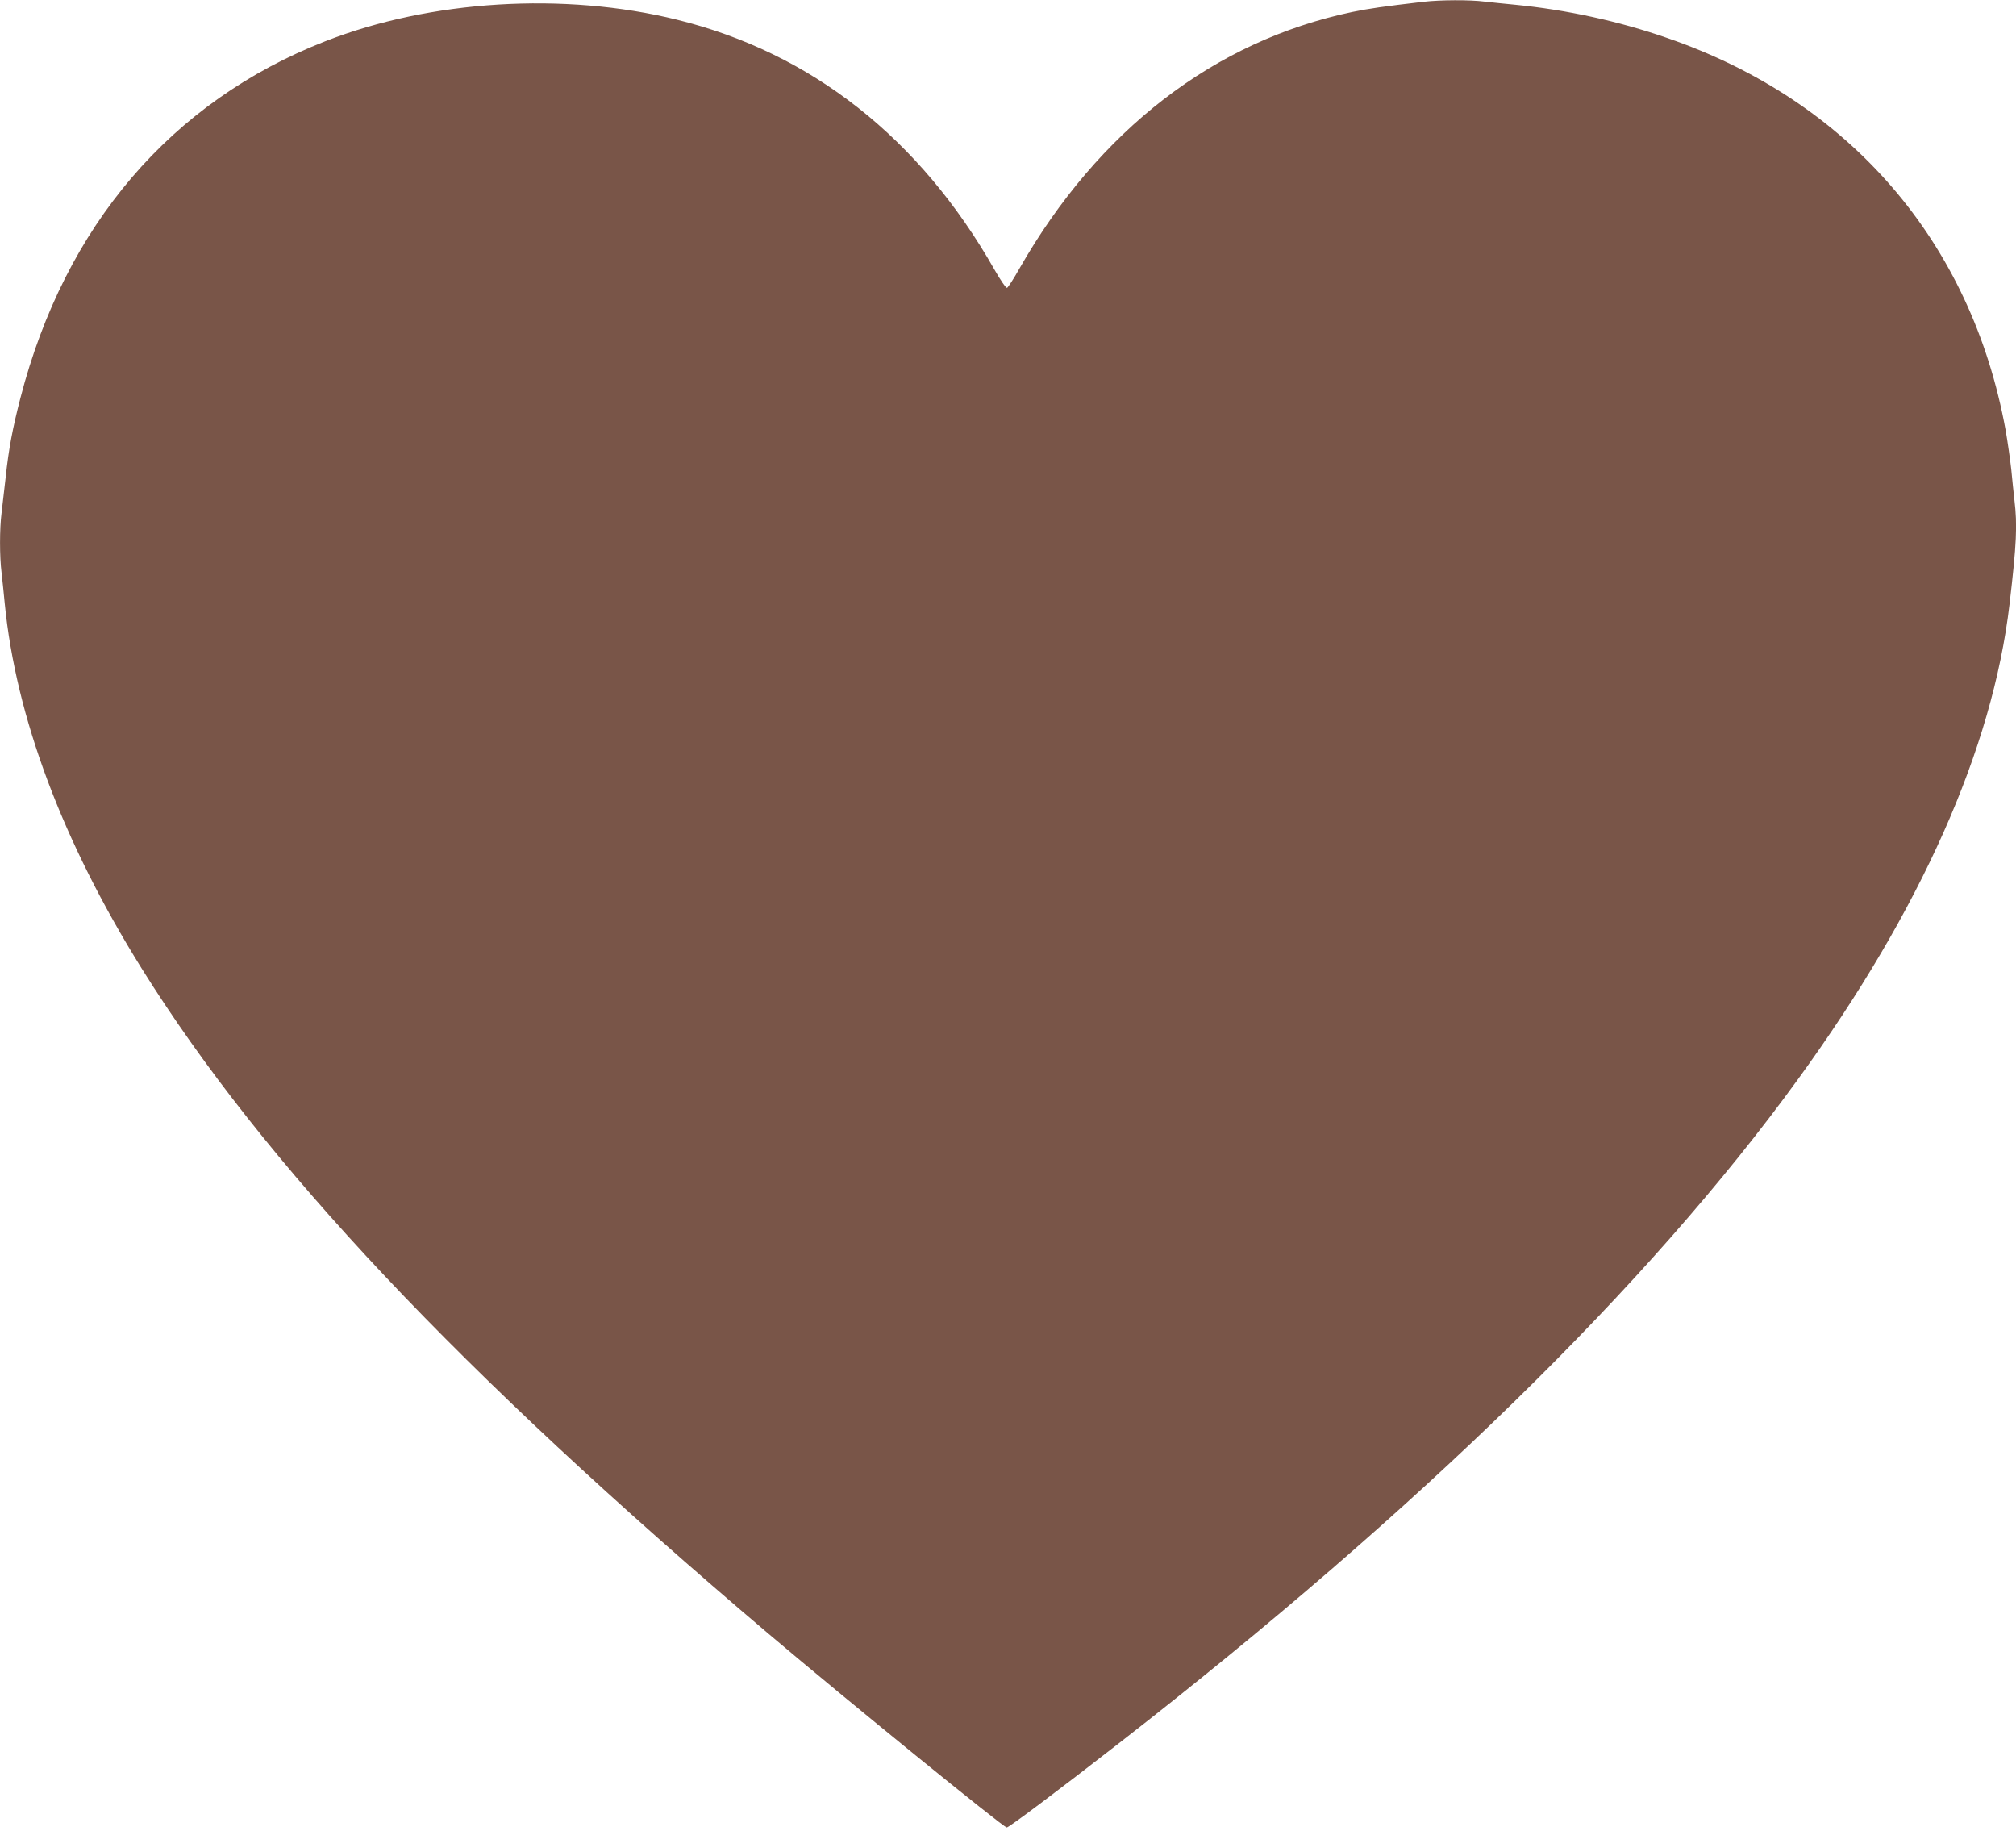 <?xml version="1.0" standalone="no"?>
<!DOCTYPE svg PUBLIC "-//W3C//DTD SVG 20010904//EN"
 "http://www.w3.org/TR/2001/REC-SVG-20010904/DTD/svg10.dtd">
<svg version="1.0" xmlns="http://www.w3.org/2000/svg"
 width="1280pt" height="1162pt" viewBox="0 0 1280 1162"
 preserveAspectRatio="xMidYMid meet">
<g transform="translate(0,1162) scale(0.1,-0.1)"
fill="#795548" stroke="none">
<path d="M9040 11609 c-256 -30 -348 -43 -454 -65 -876 -184 -1611 -750 -2113
-1628 -37 -66 -73 -121 -79 -123 -7 -2 -42 49 -79 114 -475 836 -1163 1378
-2017 1588 -717 177 -1564 125 -2233 -137 -979 -383 -1652 -1170 -1935 -2263
-50 -193 -75 -325 -94 -505 -9 -80 -21 -181 -26 -225 -13 -101 -13 -279 0
-381 5 -43 14 -131 20 -194 71 -722 367 -1511 868 -2315 774 -1241 2018 -2561
3982 -4226 496 -420 1491 -1229 1512 -1229 14 0 321 230 718 539 1901 1479
3356 2901 4307 4212 778 1071 1234 2095 1342 3014 45 383 50 503 31 661 -5 43
-14 131 -20 194 -7 63 -23 176 -36 250 -218 1195 -990 2090 -2149 2489 -308
107 -639 179 -965 211 -63 6 -151 15 -194 20 -94 12 -281 11 -386 -1z"/>
</g>
</svg>
